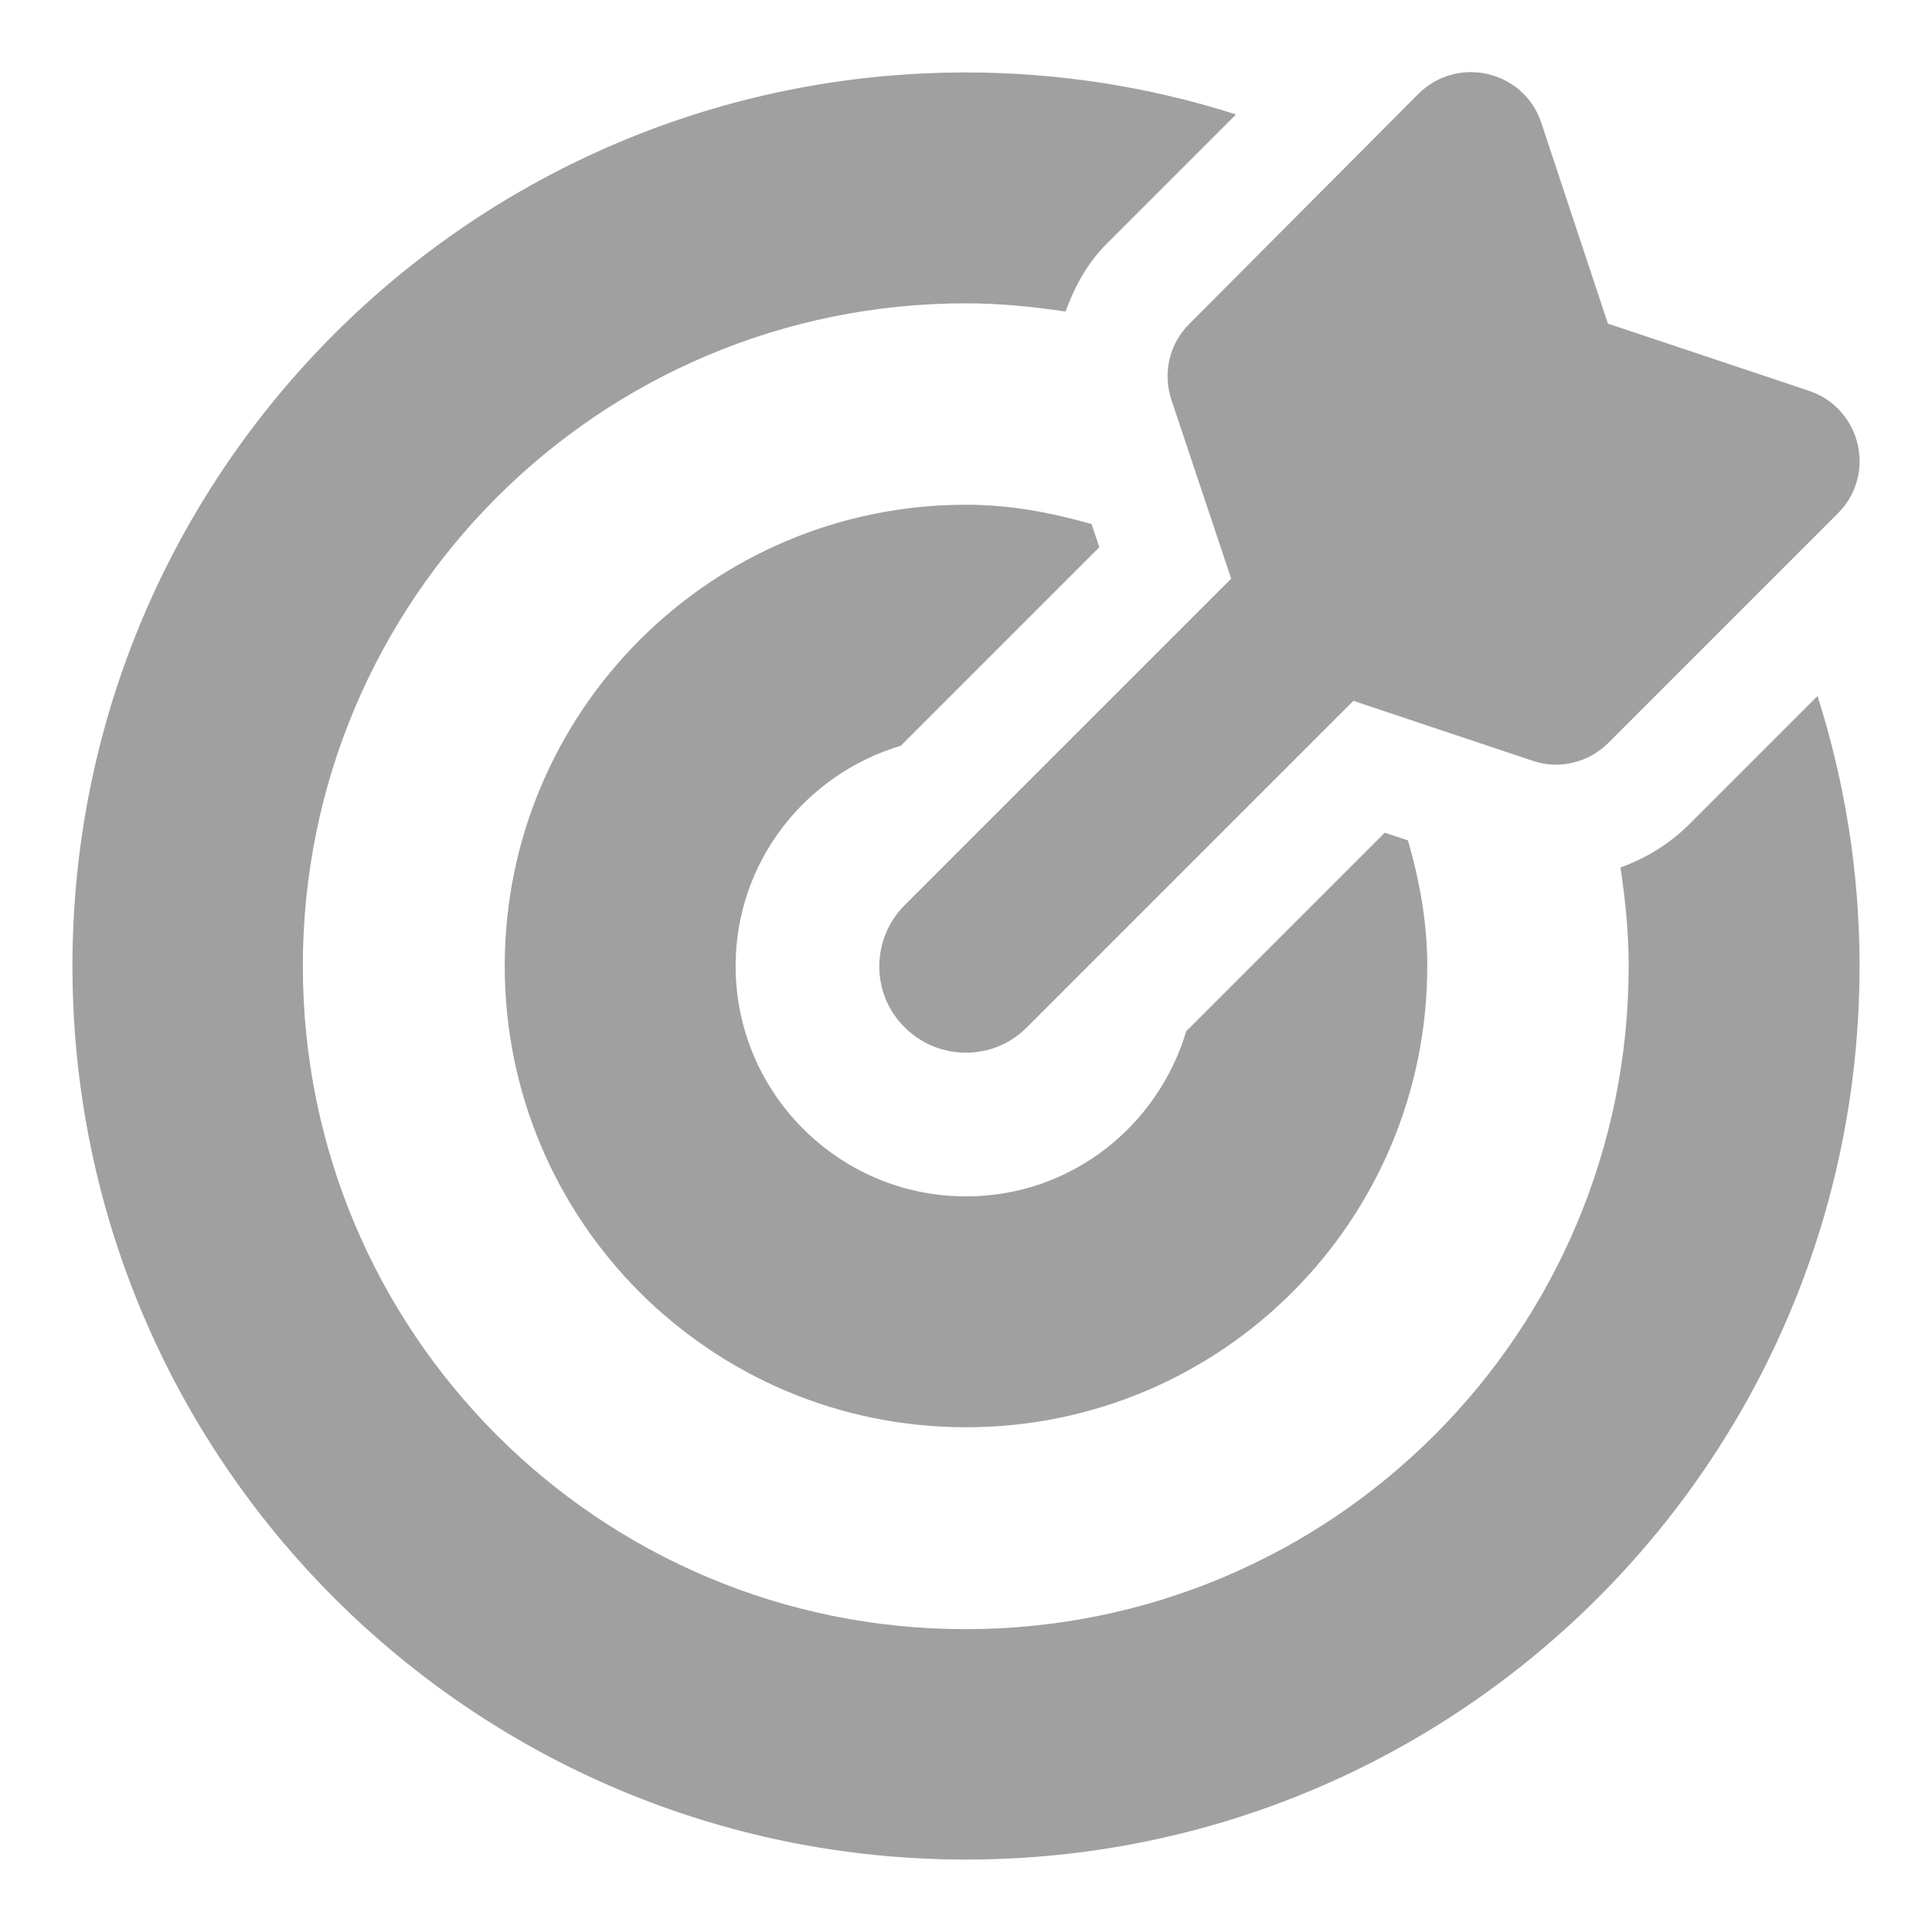 <?xml version="1.0" encoding="UTF-8"?>
<svg xmlns="http://www.w3.org/2000/svg" xmlns:xlink="http://www.w3.org/1999/xlink" version="1.1" id="Ebene_1" x="0px" y="0px" viewBox="0 0 400 400" style="enable-background:new 0 0 400 400;" xml:space="preserve">
<style type="text/css">
	.st0{fill:#A0A0A0;}
</style>
<path class="st0" d="M242.5,82.7l12.4,37.1l-67.6,67.6c-7,7-7,18.4,0,25.3c7,7,18.4,7,25.3,0l67.6-67.6l37.1,12.4  c5.5,1.9,11.6,0.4,15.7-3.7l47.5-47.5c8.1-8.1,4.8-21.8-6-25.4L332.9,67l-13.8-41.6c-3.6-10.8-17.3-14-25.4-6L246.3,67  C242.1,71.1,240.7,77.2,242.5,82.7z M186.5,154.4l41.1-41.1l-1.6-4.8c-8.4-2.4-16.9-4-26-4c-52.7,0-95.5,42.7-95.5,95.5  s42.7,95.5,95.5,95.5s95.5-42.7,95.5-95.5c0-9.1-1.6-17.7-4-26l-4.8-1.6l-41.1,41.1c-5.9,19.7-23.9,34.2-45.6,34.2  c-26.3,0-47.7-21.4-47.7-47.7C152.3,178.5,166.7,160.3,186.5,154.4L186.5,154.4z M376.3,144.1l-26.5,26.5c-4.1,4.1-9,7.1-14.3,9  c1,6.6,1.7,13.4,1.7,20.4c0,75.9-61.4,137.3-137.3,137.3S62.7,275.9,62.7,200S124.1,62.8,200,62.8c7,0,13.9,0.7,20.6,1.7  c1.9-5.2,4.6-10.2,8.8-14.3l26.5-26.5C237.8,17.9,218.9,15,200,15C97.8,15,15,97.8,15,200s82.8,185,185,185s185-82.8,185-185  C385,180.5,381.9,161.7,376.3,144.1L376.3,144.1z"></path>
</svg>
